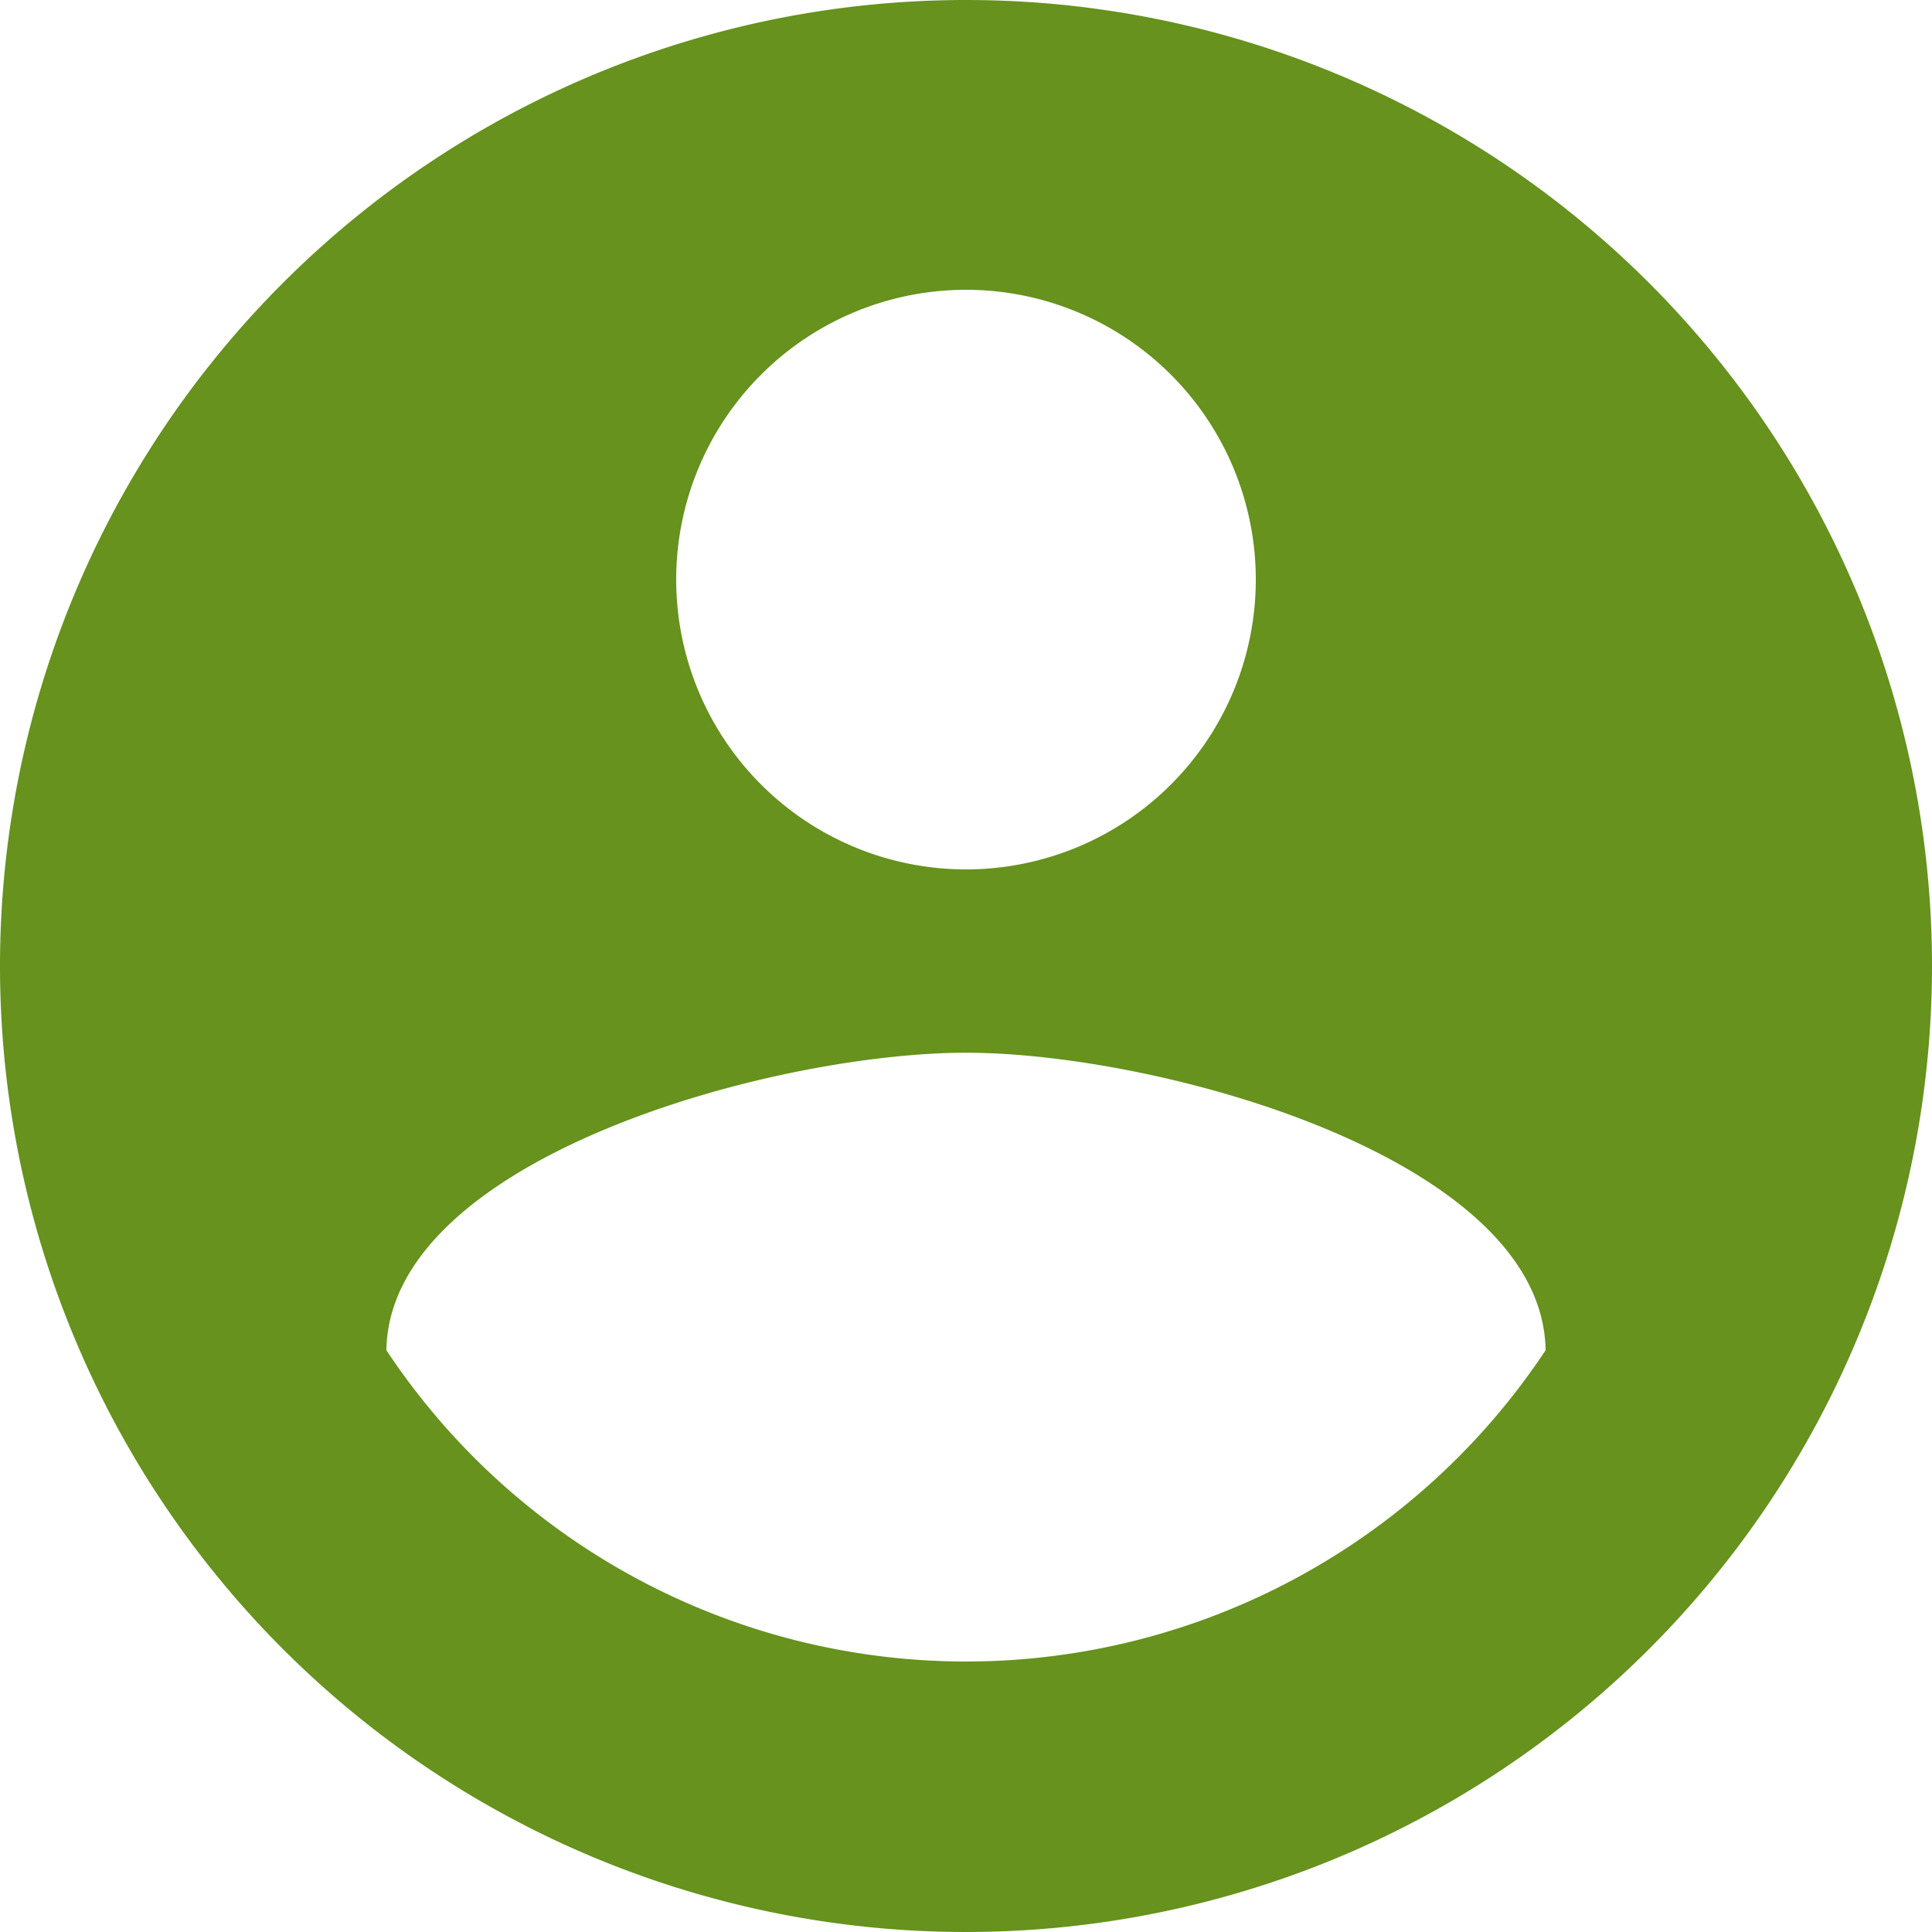 <svg xmlns="http://www.w3.org/2000/svg" width="18" height="18"><path data-name="Icon material-account-circle" d="M9 0a9 9 0 109 9 9 9 0 00-9-9zm0 2.7a2.7 2.7 0 11-2.7 2.7A2.7 2.7 0 019 2.7zm0 12.78a6.48 6.48 0 01-5.4-2.9c.027-1.791 3.6-2.772 5.4-2.772s5.373.981 5.4 2.772a6.48 6.48 0 01-5.4 2.9z" fill="#66921d"/></svg>